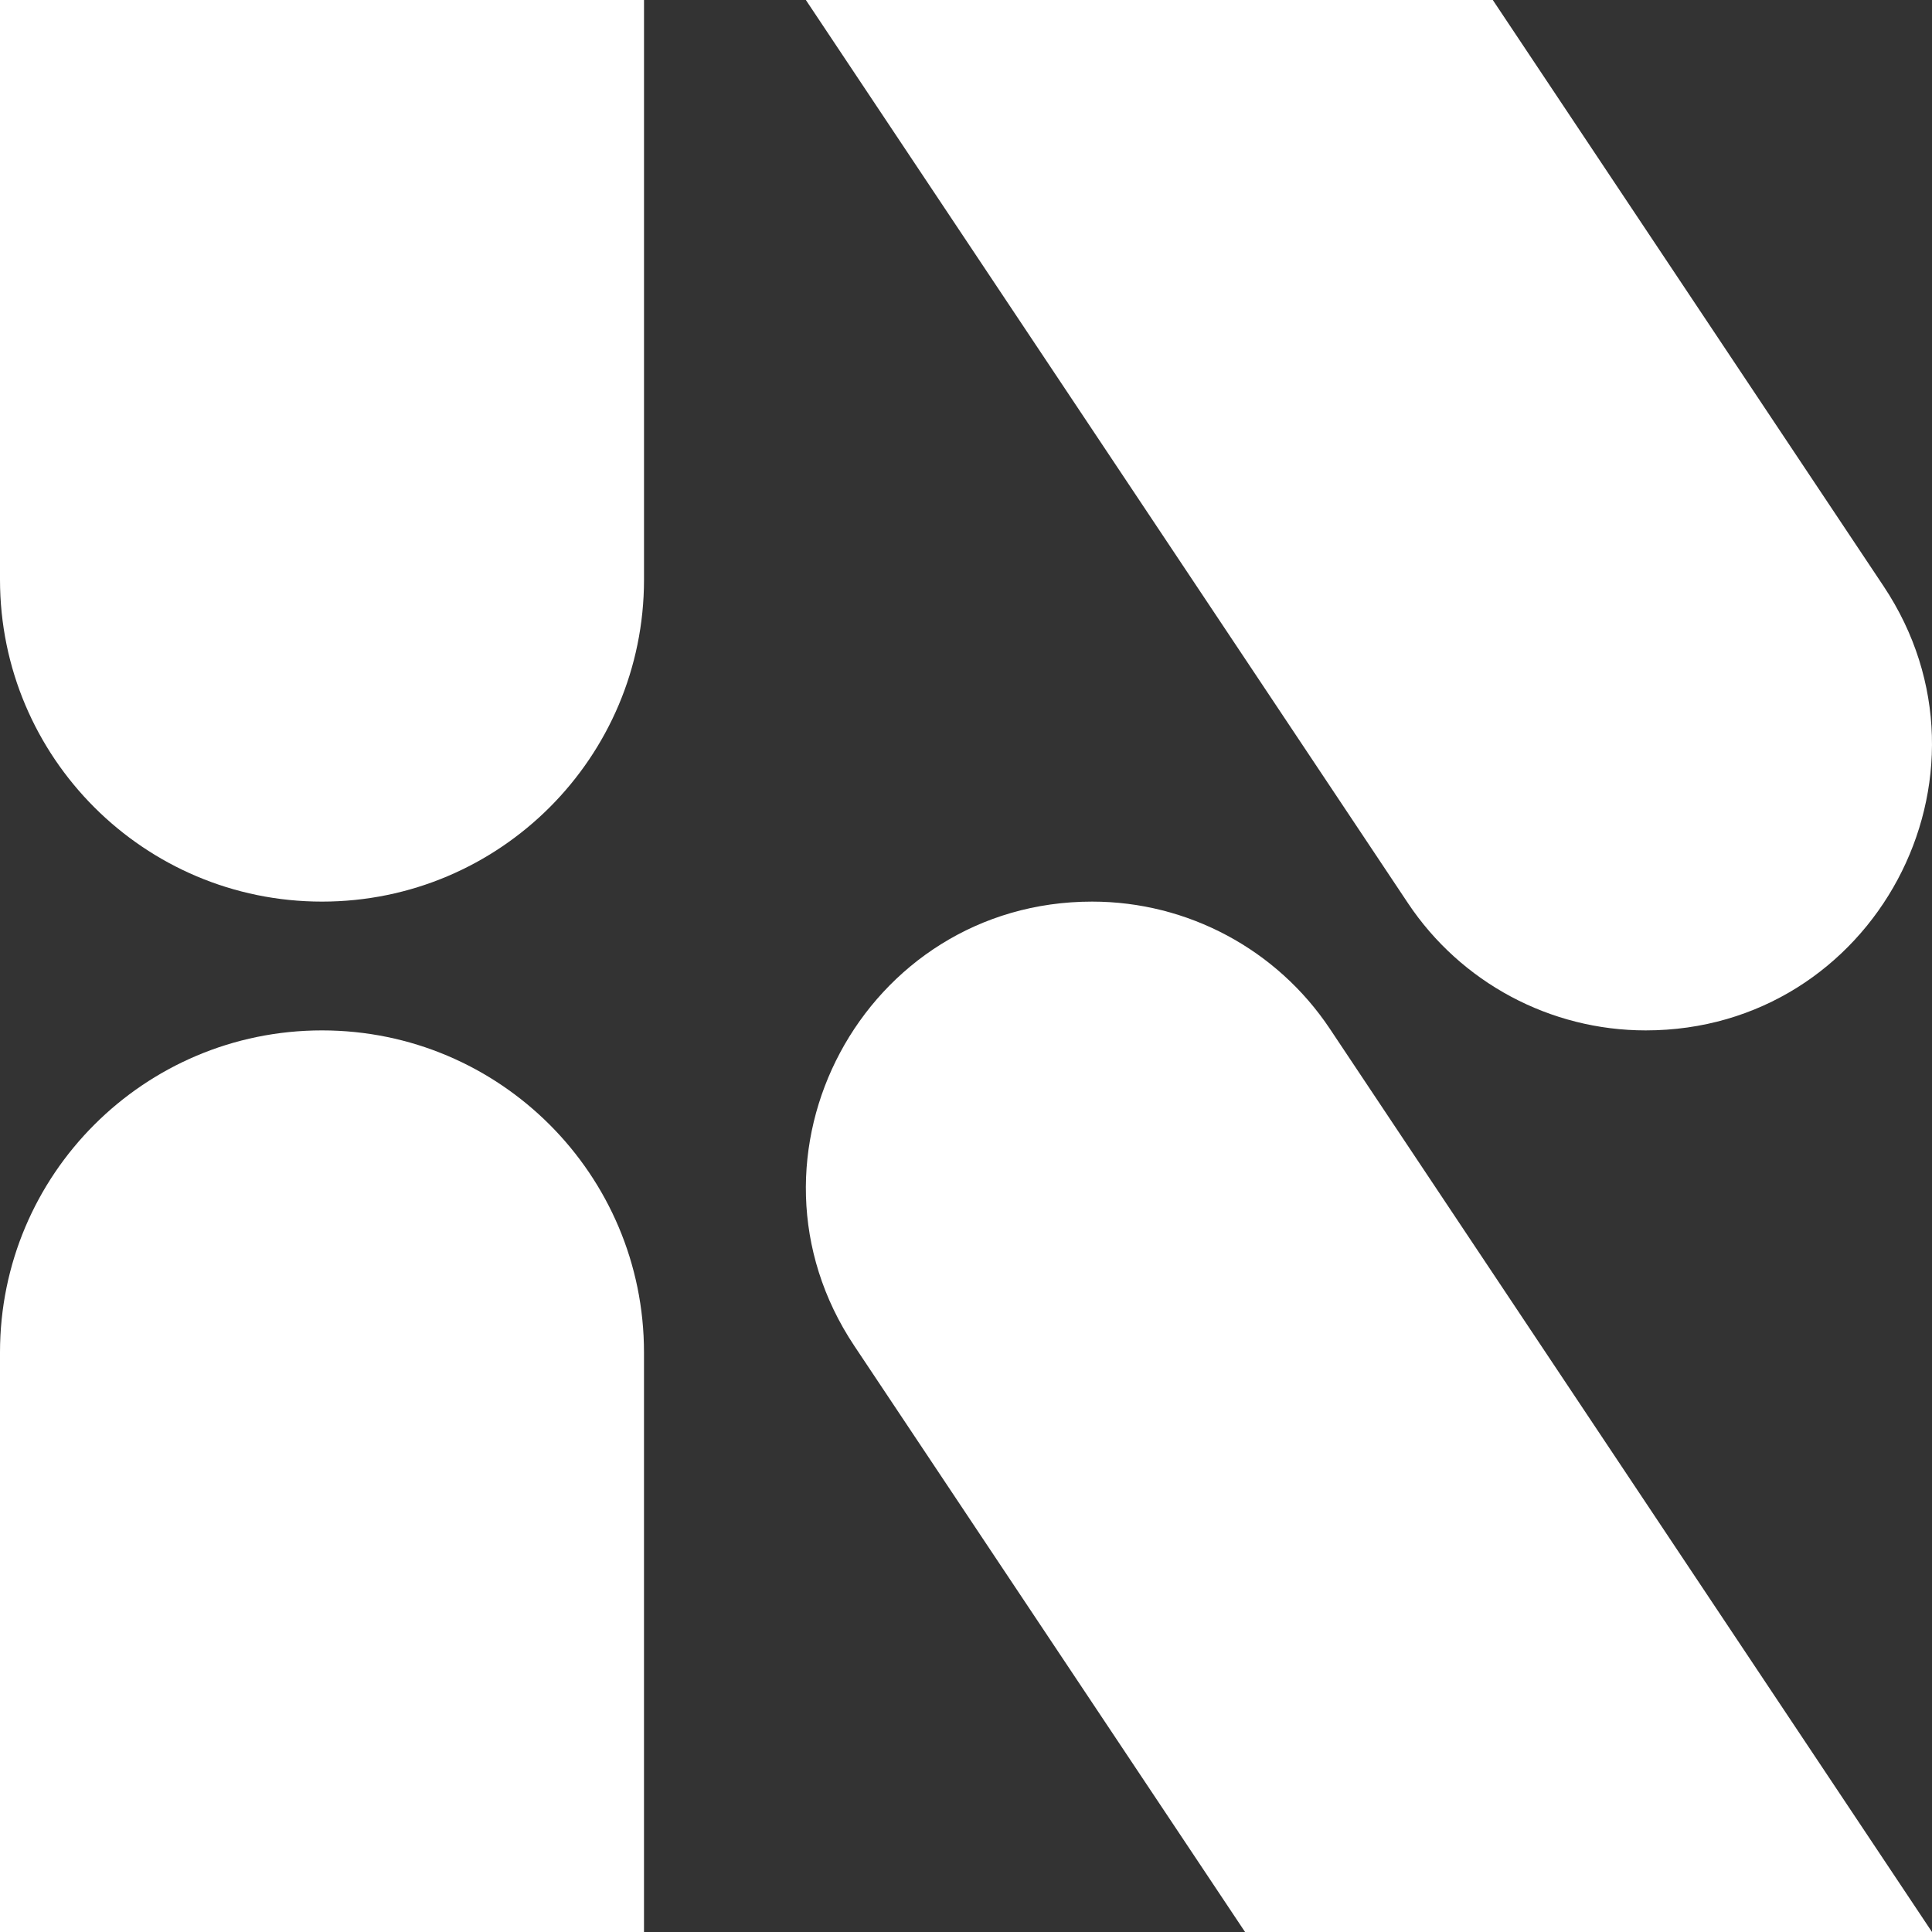 <svg xmlns="http://www.w3.org/2000/svg" id="Layer_1" data-name="Layer 1" viewBox="0 0 1000 1000"><rect x="0" y="0" width="1000" height="1000" fill="#333333" stroke="none"/><defs><style>      .cls-1 {        fill: #fff;        stroke-width: 0px;      }    </style></defs><path class="cls-1" d="M851.83,533.33h0c118.14,0,188.61-131.67,123.08-229.97L772.67,0h-355.56l311.64,467.46c27.43,41.15,73.62,65.87,123.08,65.87Z"></path><path class="cls-1" d="M688.36,532.54c-27.43-41.15-73.62-65.87-123.08-65.87h0c-118.14,0-188.61,131.67-123.08,229.97l202.24,303.36h355.56l-311.64-467.46Z"></path><path class="cls-1" d="M0,300C0,392.05,74.62,466.67,166.67,466.67h0c92.05,0,166.67-74.62,166.67-166.67V0H0v300Z"></path><path class="cls-1" d="M166.67,533.33h0C74.62,533.33,0,607.95,0,700v300h333.33v-300c0-92.05-74.62-166.67-166.67-166.67Z"></path></svg>